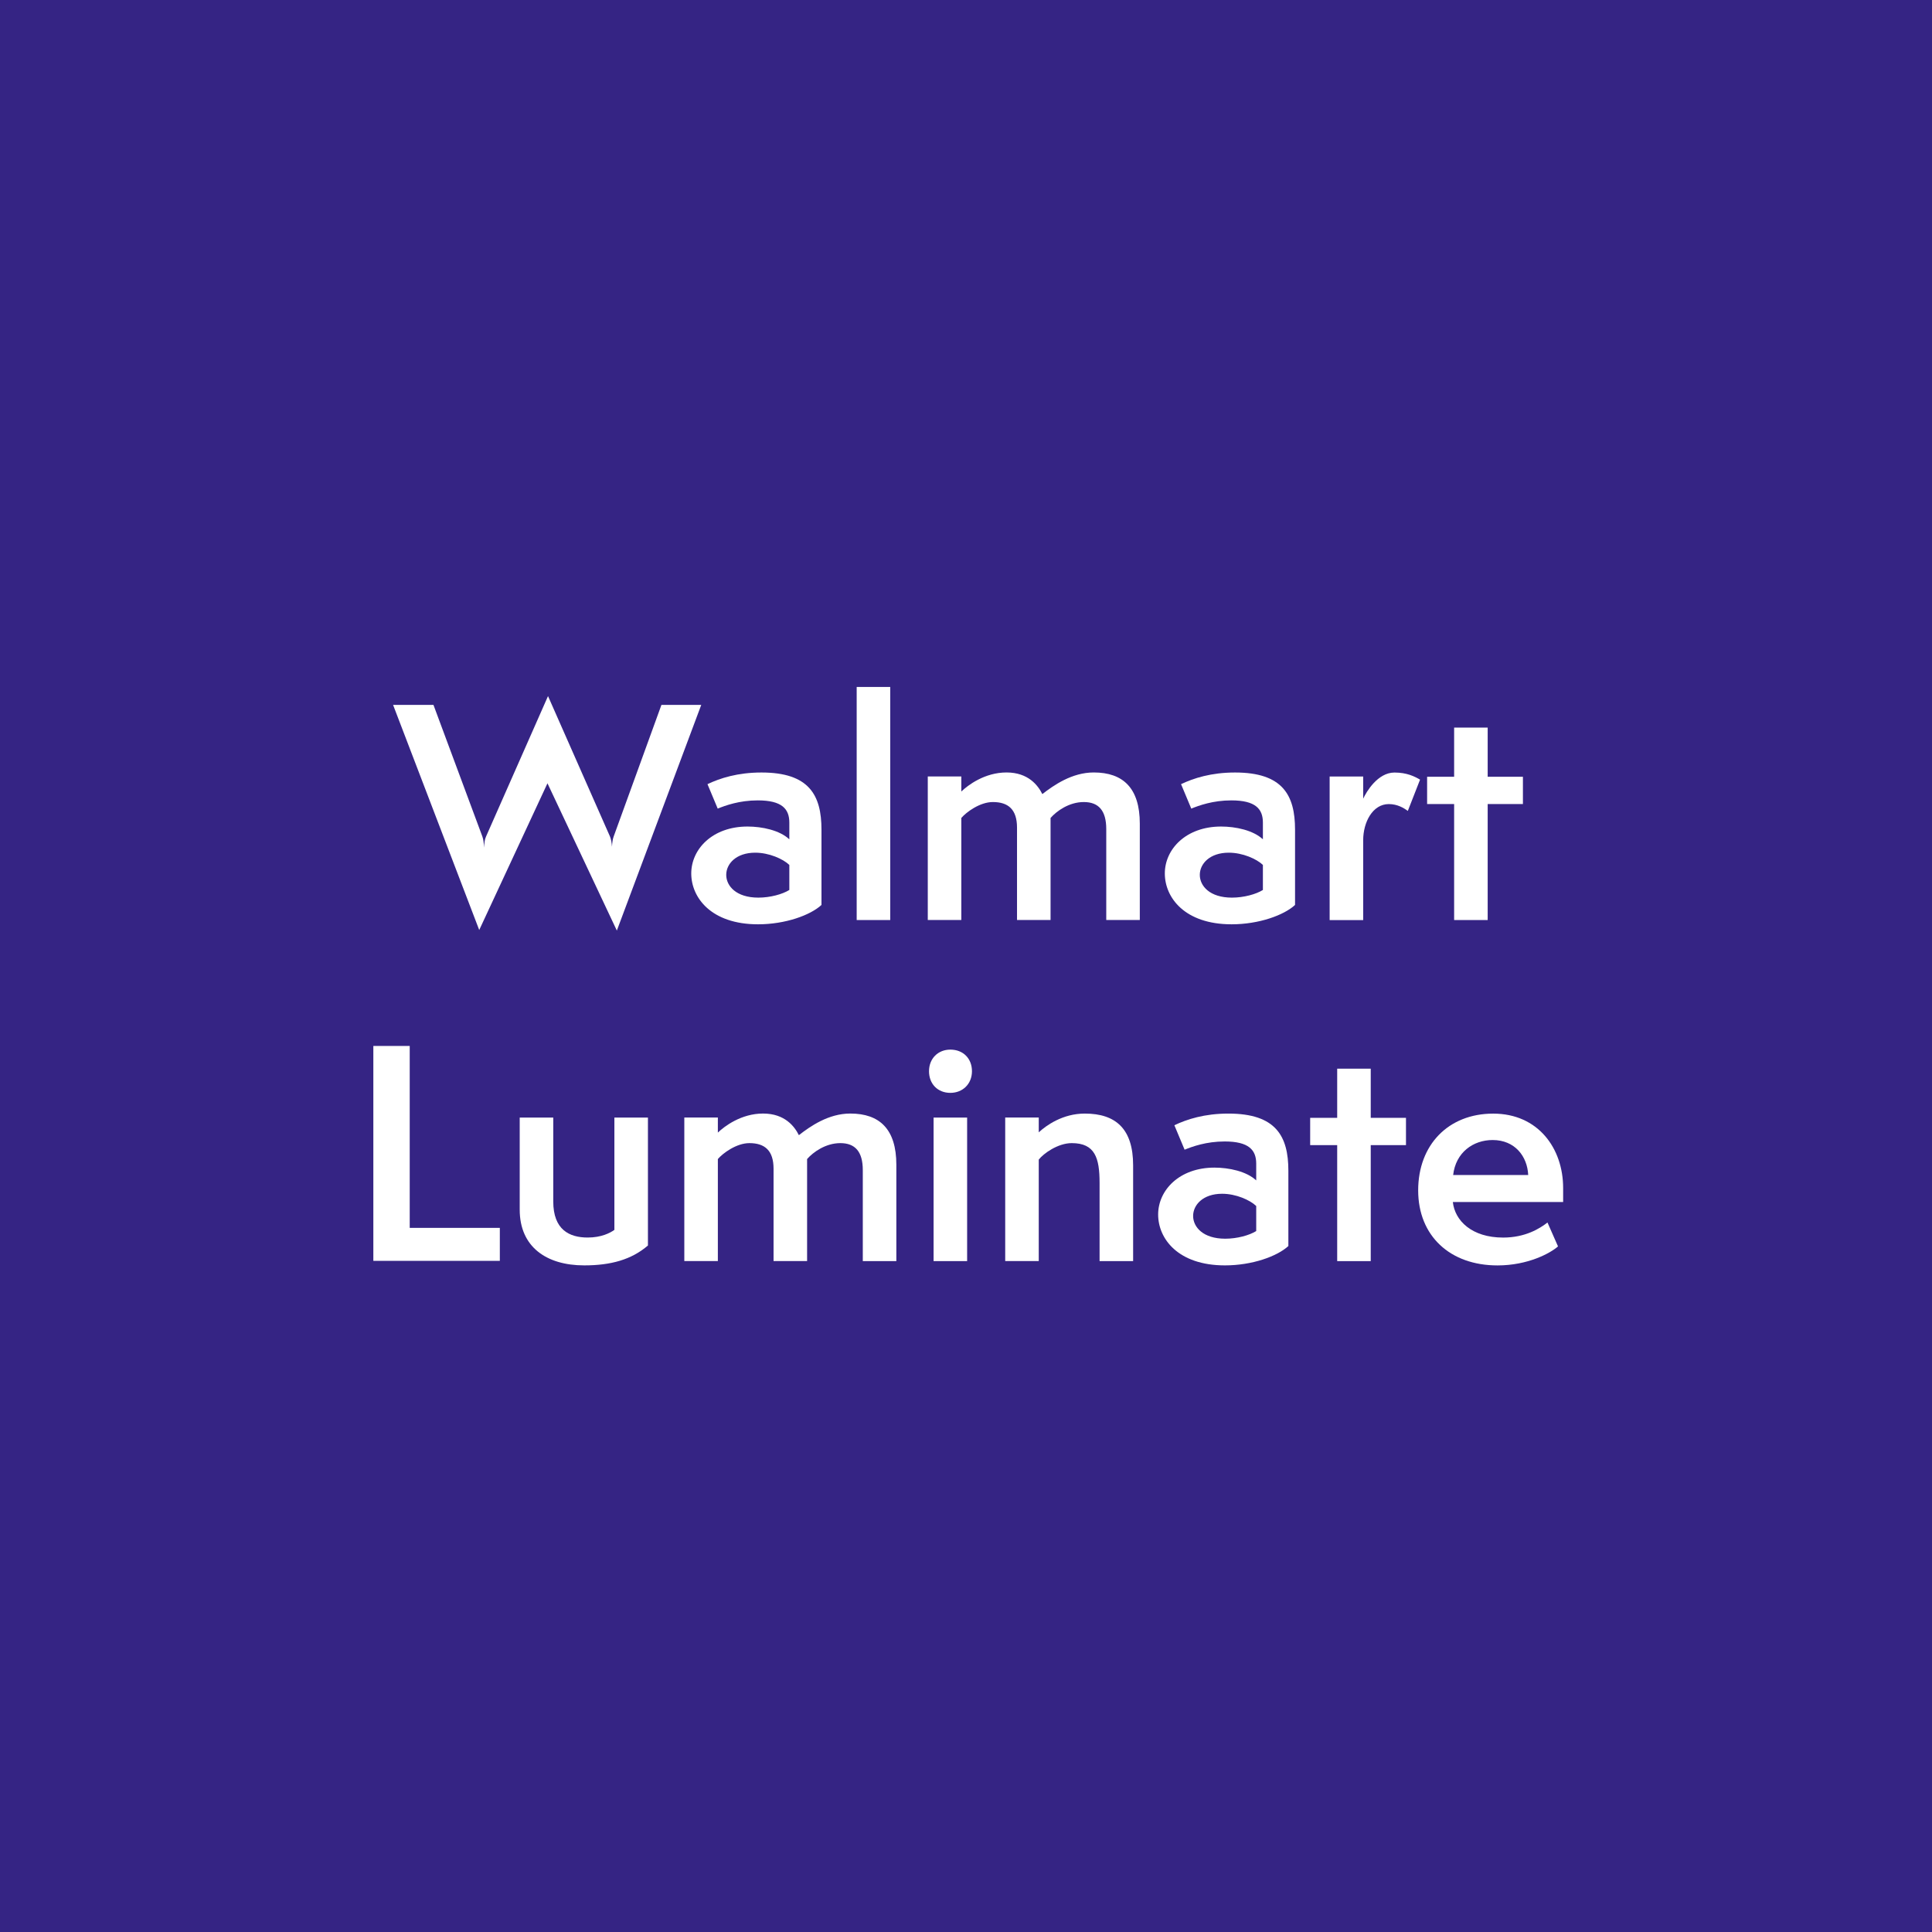 <?xml version="1.0" encoding="UTF-8"?> <svg xmlns="http://www.w3.org/2000/svg" id="Layer_2" data-name="Layer 2" viewBox="0 0 512 512"><defs><style> .cls-1 { fill: #352484; } .cls-1, .cls-2 { stroke-width: 0px; } .cls-2 { fill: #fff; } </style></defs><g id="Inbound_Connectors_-_Data_Sources" data-name="Inbound Connectors - Data Sources"><g id="walmart_luminate_512px__1x" data-name="walmart_luminate_512px_@1x"><rect class="cls-1" width="512" height="512"></rect><g><path class="cls-2" d="m145.08,207.59l-18.08,38.87-22.83-59.66h10.7l12.96,34.88c.3.83.38,1.66.45,2.94.08-1.28.15-2.11.53-2.94l16.42-37.21,16.42,37.21c.3.75.45,1.58.53,2.71.08-1.13.15-1.88.45-2.71l12.66-34.88h10.55l-22.37,59.81-18.38-39.02Z"></path><path class="cls-2" d="m217.69,239.83c-2.94,2.71-9.57,5.12-16.8,5.12-12.43,0-17.7-7.08-17.7-13.48s5.57-12.43,14.92-12.43c3.84,0,8.51.98,11.07,3.39v-4.44c0-3.62-1.96-5.88-8.36-5.88-4.9,0-8.59,1.36-10.62,2.18l-2.71-6.48c3.31-1.58,7.99-3.09,14.31-3.09,12.58,0,15.9,5.95,15.9,15.14v19.96Zm-8.51-10.62c-1.66-1.58-5.35-3.24-9.04-3.24-5.05,0-7.68,2.94-7.68,5.88s2.64,6.03,8.51,6.03c3.16,0,6.4-.9,8.21-2.03v-6.63Z"></path><path class="cls-2" d="m227.03,243.82v-61.77h8.89v61.77h-8.89Z"></path><path class="cls-2" d="m293.17,243.82v-24.11c0-4.9-2.03-7.16-5.95-7.16s-7.23,2.41-8.81,4.22v27.04h-8.89v-24.48c0-4.82-2.33-6.78-6.4-6.78-3.46,0-7.08,2.71-8.36,4.22v27.04h-8.89v-38.04h8.89v3.99c1.73-1.66,6.18-5.05,11.98-5.05s8.36,3.47,9.49,5.73c3.01-2.33,7.83-5.73,13.63-5.73,7.76,0,12.2,4.14,12.2,13.56v25.54h-8.89Z"></path><path class="cls-2" d="m343.19,239.83c-2.94,2.71-9.57,5.12-16.8,5.12-12.43,0-17.7-7.08-17.7-13.48s5.57-12.43,14.92-12.43c3.84,0,8.51.98,11.07,3.39v-4.44c0-3.62-1.96-5.88-8.36-5.88-4.9,0-8.59,1.36-10.62,2.18l-2.71-6.48c3.31-1.58,7.99-3.09,14.31-3.09,12.58,0,15.9,5.95,15.9,15.14v19.96Zm-8.51-10.62c-1.66-1.58-5.35-3.24-9.04-3.24-5.05,0-7.68,2.94-7.68,5.88s2.64,6.03,8.51,6.03c3.16,0,6.4-.9,8.21-2.03v-6.63Z"></path><path class="cls-2" d="m352.37,243.82v-38.04h8.89v5.88c.83-1.81,3.84-6.93,8.29-6.93,3.31,0,5.35,1.05,6.78,1.88l-3.24,8.29c-1.05-.75-2.71-1.81-5.05-1.81-4.29,0-6.78,4.82-6.78,9.57v21.17h-8.89Z"></path><path class="cls-2" d="m385.36,243.82v-30.74h-7.16v-7.23h7.16v-13.03h8.89v13.03h9.34v7.23h-9.34v30.74h-8.89Z"></path><path class="cls-2" d="m98.94,334.14v-56.95h9.64v48.21h23.88v8.74h-33.52Z"></path><path class="cls-2" d="m162.82,296.17h8.89v33.9c-4.37,3.77-9.87,5.27-16.88,5.27-10.02,0-17.1-4.9-17.1-14.76v-24.41h8.89v22.22c0,7.53,4.29,9.57,9.12,9.57,3.62,0,5.95-1.21,7.08-2.03v-29.76Z"></path><path class="cls-2" d="m228.65,334.21v-24.11c0-4.9-2.03-7.16-5.95-7.16s-7.23,2.41-8.81,4.22v27.04h-8.89v-24.48c0-4.82-2.33-6.78-6.4-6.78-3.46,0-7.08,2.71-8.36,4.22v27.04h-8.89v-38.04h8.89v3.99c1.73-1.66,6.18-5.05,11.98-5.05s8.36,3.46,9.49,5.73c3.01-2.34,7.83-5.73,13.63-5.73,7.76,0,12.2,4.14,12.2,13.56v25.54h-8.89Z"></path><path class="cls-2" d="m246.2,283.89c0-3.39,2.41-5.73,5.65-5.73,3.46,0,5.73,2.41,5.73,5.73s-2.41,5.73-5.73,5.73-5.65-2.34-5.65-5.73Zm1.21,50.32v-38.04h8.89v38.04h-8.89Z"></path><path class="cls-2" d="m291.4,334.21v-20.72c0-6.63-1.21-10.55-7.38-10.55-3.69,0-7.53,2.79-8.74,4.37v26.89h-8.89v-38.04h8.89v3.92c1.96-1.81,6.33-4.97,12.2-4.97,8.29,0,12.81,4.14,12.81,13.71v25.39h-8.89Z"></path><path class="cls-2" d="m341.42,330.22c-2.94,2.71-9.57,5.12-16.8,5.12-12.43,0-17.7-7.08-17.7-13.48s5.57-12.43,14.92-12.43c3.84,0,8.51.98,11.07,3.39v-4.44c0-3.62-1.96-5.88-8.36-5.88-4.9,0-8.59,1.36-10.62,2.18l-2.71-6.48c3.31-1.58,7.99-3.09,14.31-3.09,12.58,0,15.9,5.95,15.9,15.14v19.96Zm-8.51-10.62c-1.66-1.58-5.35-3.24-9.04-3.24-5.05,0-7.68,2.94-7.68,5.88s2.64,6.03,8.51,6.03c3.16,0,6.4-.9,8.21-2.03v-6.63Z"></path><path class="cls-2" d="m354.37,334.21v-30.74h-7.16v-7.23h7.16v-13.03h8.89v13.03h9.34v7.23h-9.34v30.74h-8.89Z"></path><path class="cls-2" d="m412.9,330.3c-2.03,1.81-7.99,5.05-16.05,5.05-12.58,0-21.02-7.83-21.02-19.89s7.99-20.34,19.89-20.34,18.53,9.19,18.53,19.74v3.69h-29.23c.53,4.9,4.97,9.42,13.33,9.42,5.88,0,9.72-2.41,11.75-3.99l2.79,6.33Zm-7.91-18.91c-.23-4.97-3.54-9.27-9.42-9.27-5.2,0-9.79,3.31-10.47,9.27h19.89Z"></path></g></g></g></svg> 